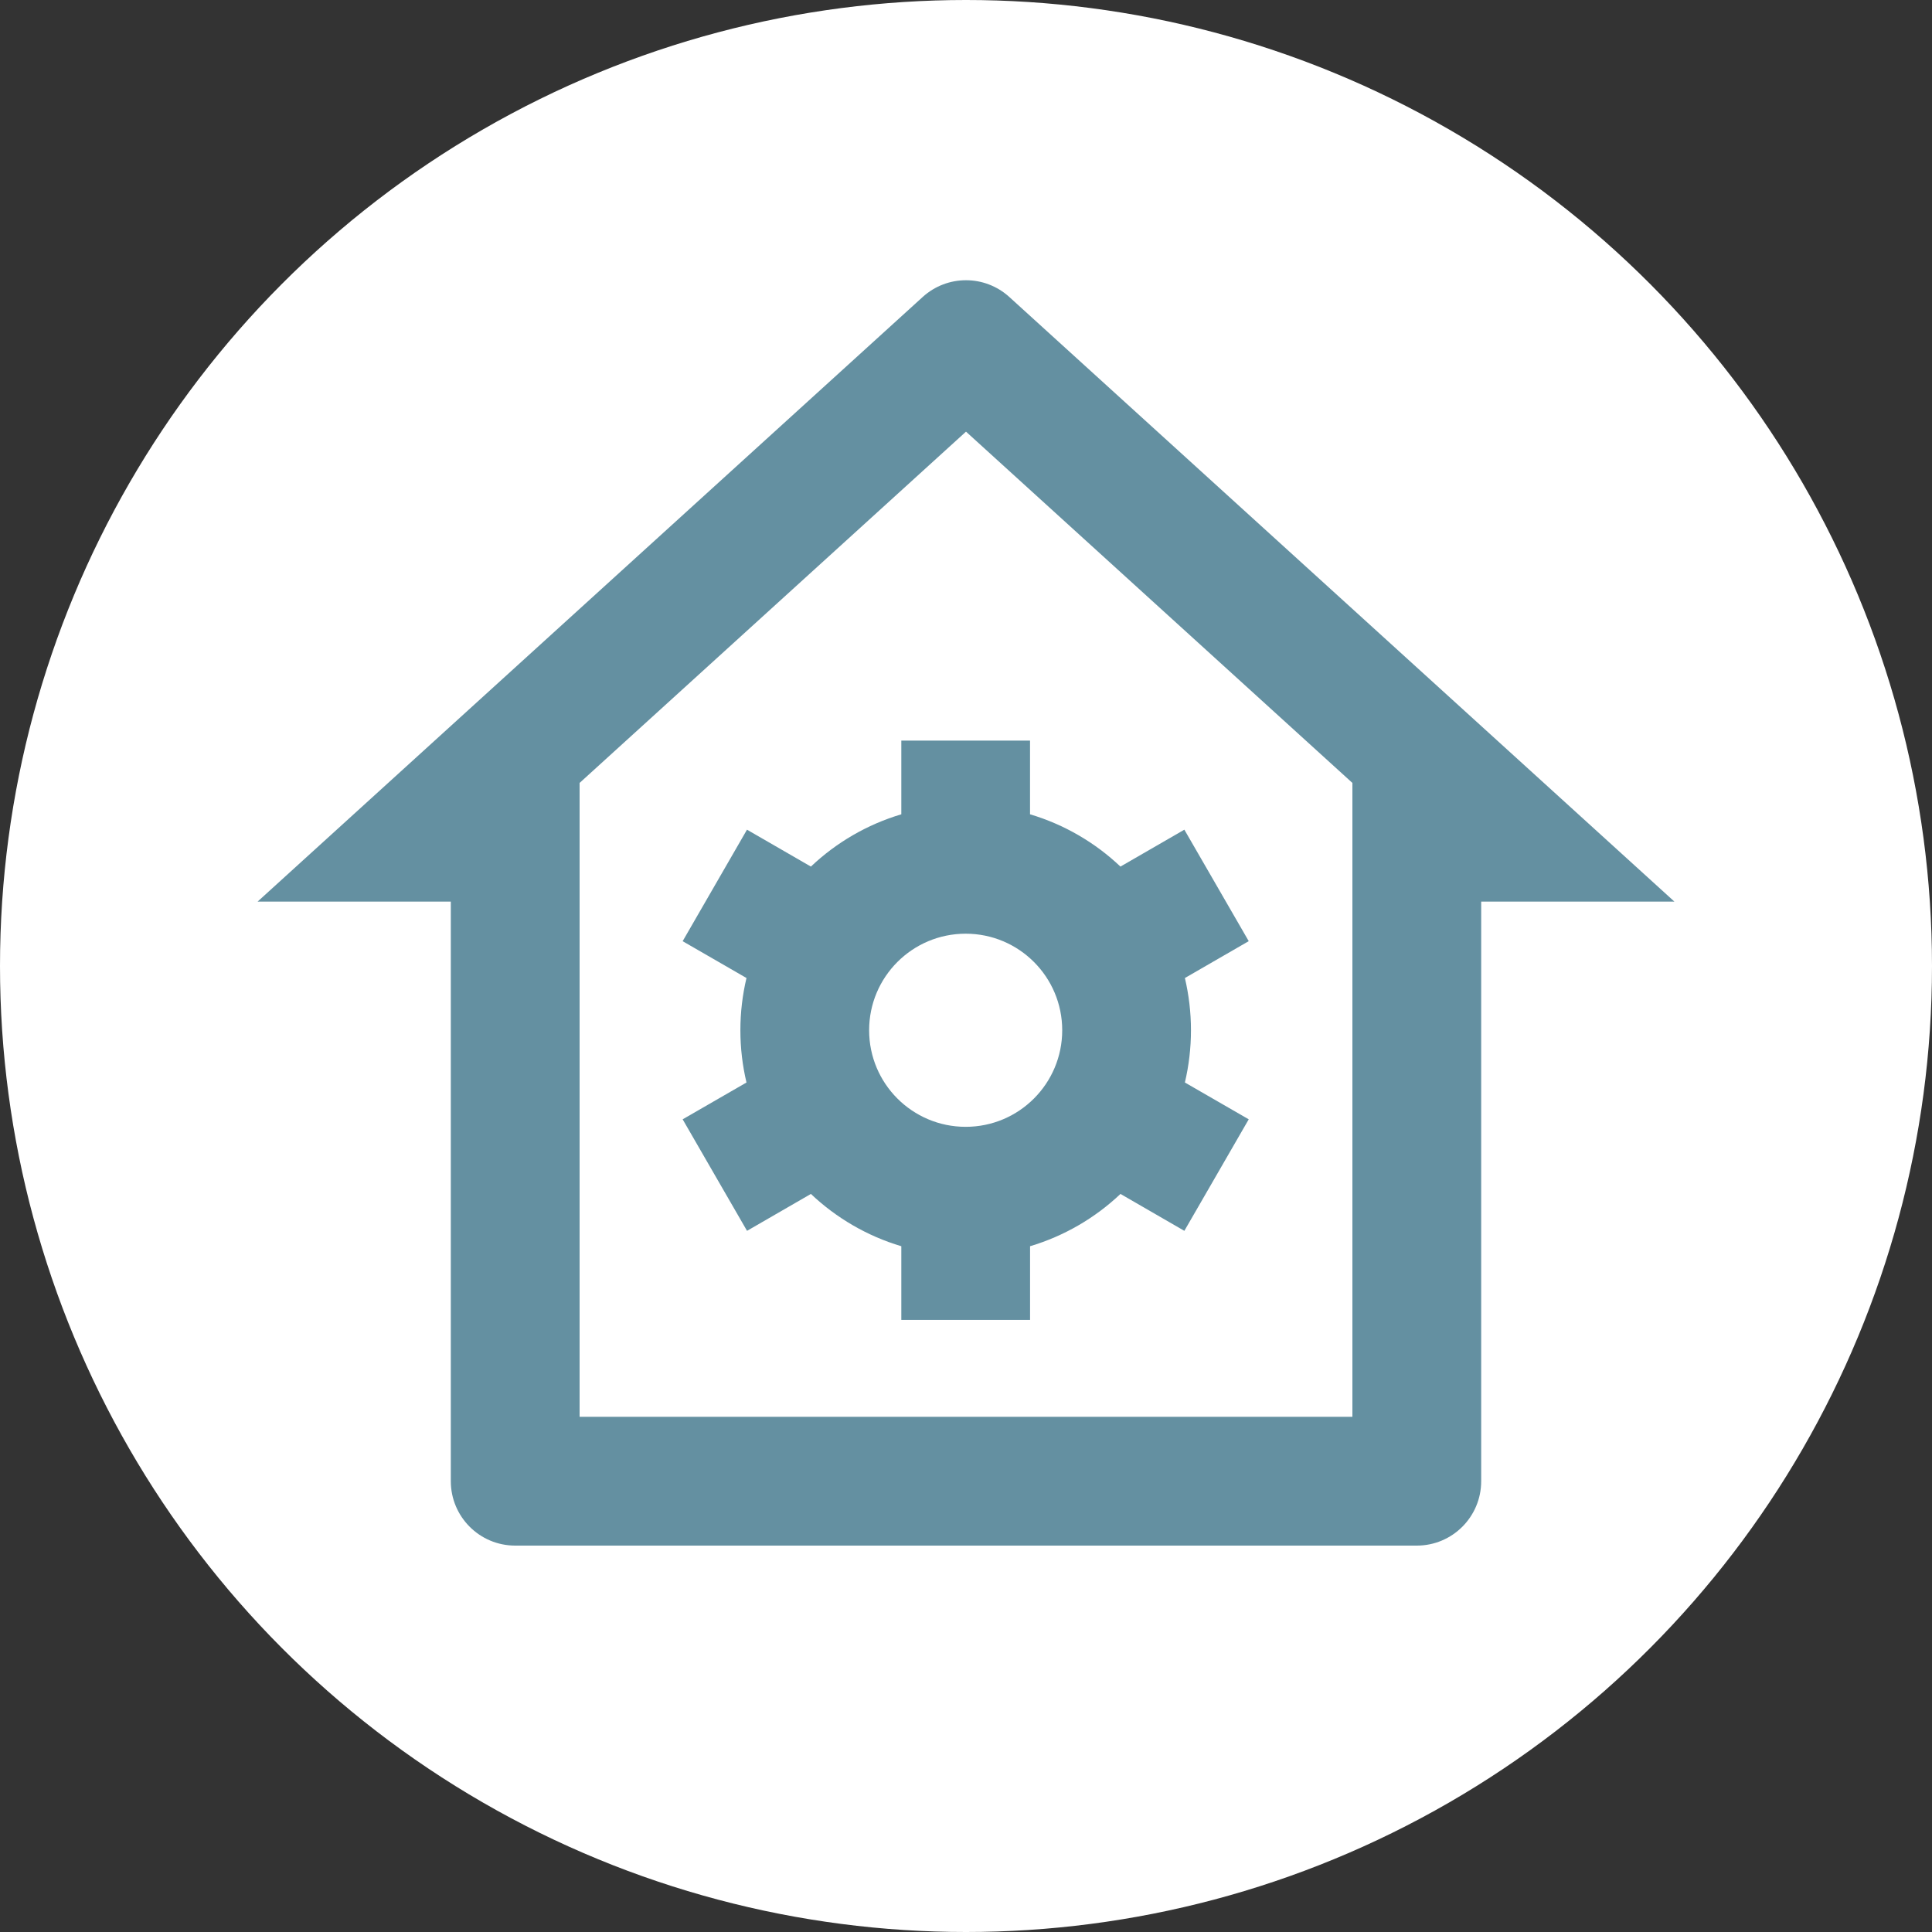 <svg width="50" height="50" viewBox="0 0 50 50" fill="none" xmlns="http://www.w3.org/2000/svg">
  <rect x="0" y="0" width="50" height="50" fill="#333333" stroke="none"/>
  <circle cx="25" cy="25" r="25" fill="white" />
  <path
    d="M36.667 40H13.333C12.413 40 11.667 39.254 11.667 38.333V23.333H6.667L23.879 7.686C24.515 7.108 25.485 7.108 26.121 7.686L43.333 23.333H38.333V38.333C38.333 39.254 37.587 40 36.667 40ZM15 36.667H35V20.262L25 11.171L15 20.262V36.667ZM19.319 28.015C19.216 27.581 19.161 27.128 19.161 26.663C19.161 26.198 19.216 25.745 19.319 25.311L17.667 24.358L19.332 21.472L20.986 22.427C21.64 21.807 22.439 21.338 23.326 21.074V19.167H26.657V21.074C27.544 21.338 28.343 21.807 28.997 22.427L30.651 21.472L32.317 24.357L30.665 25.311C30.767 25.745 30.822 26.198 30.822 26.663C30.822 27.128 30.767 27.581 30.665 28.015L32.317 28.968L30.651 31.854L28.998 30.899C28.343 31.519 27.544 31.988 26.658 32.252V34.159H23.326V32.252C22.439 31.988 21.641 31.519 20.986 30.899L19.333 31.854L17.667 28.968L19.319 28.015ZM24.992 29.162C26.372 29.162 27.49 28.043 27.49 26.663C27.49 25.283 26.372 24.164 24.992 24.164C23.611 24.164 22.493 25.283 22.493 26.663C22.493 28.043 23.611 29.162 24.992 29.162Z"
    fill="#6490A1" />
</svg>